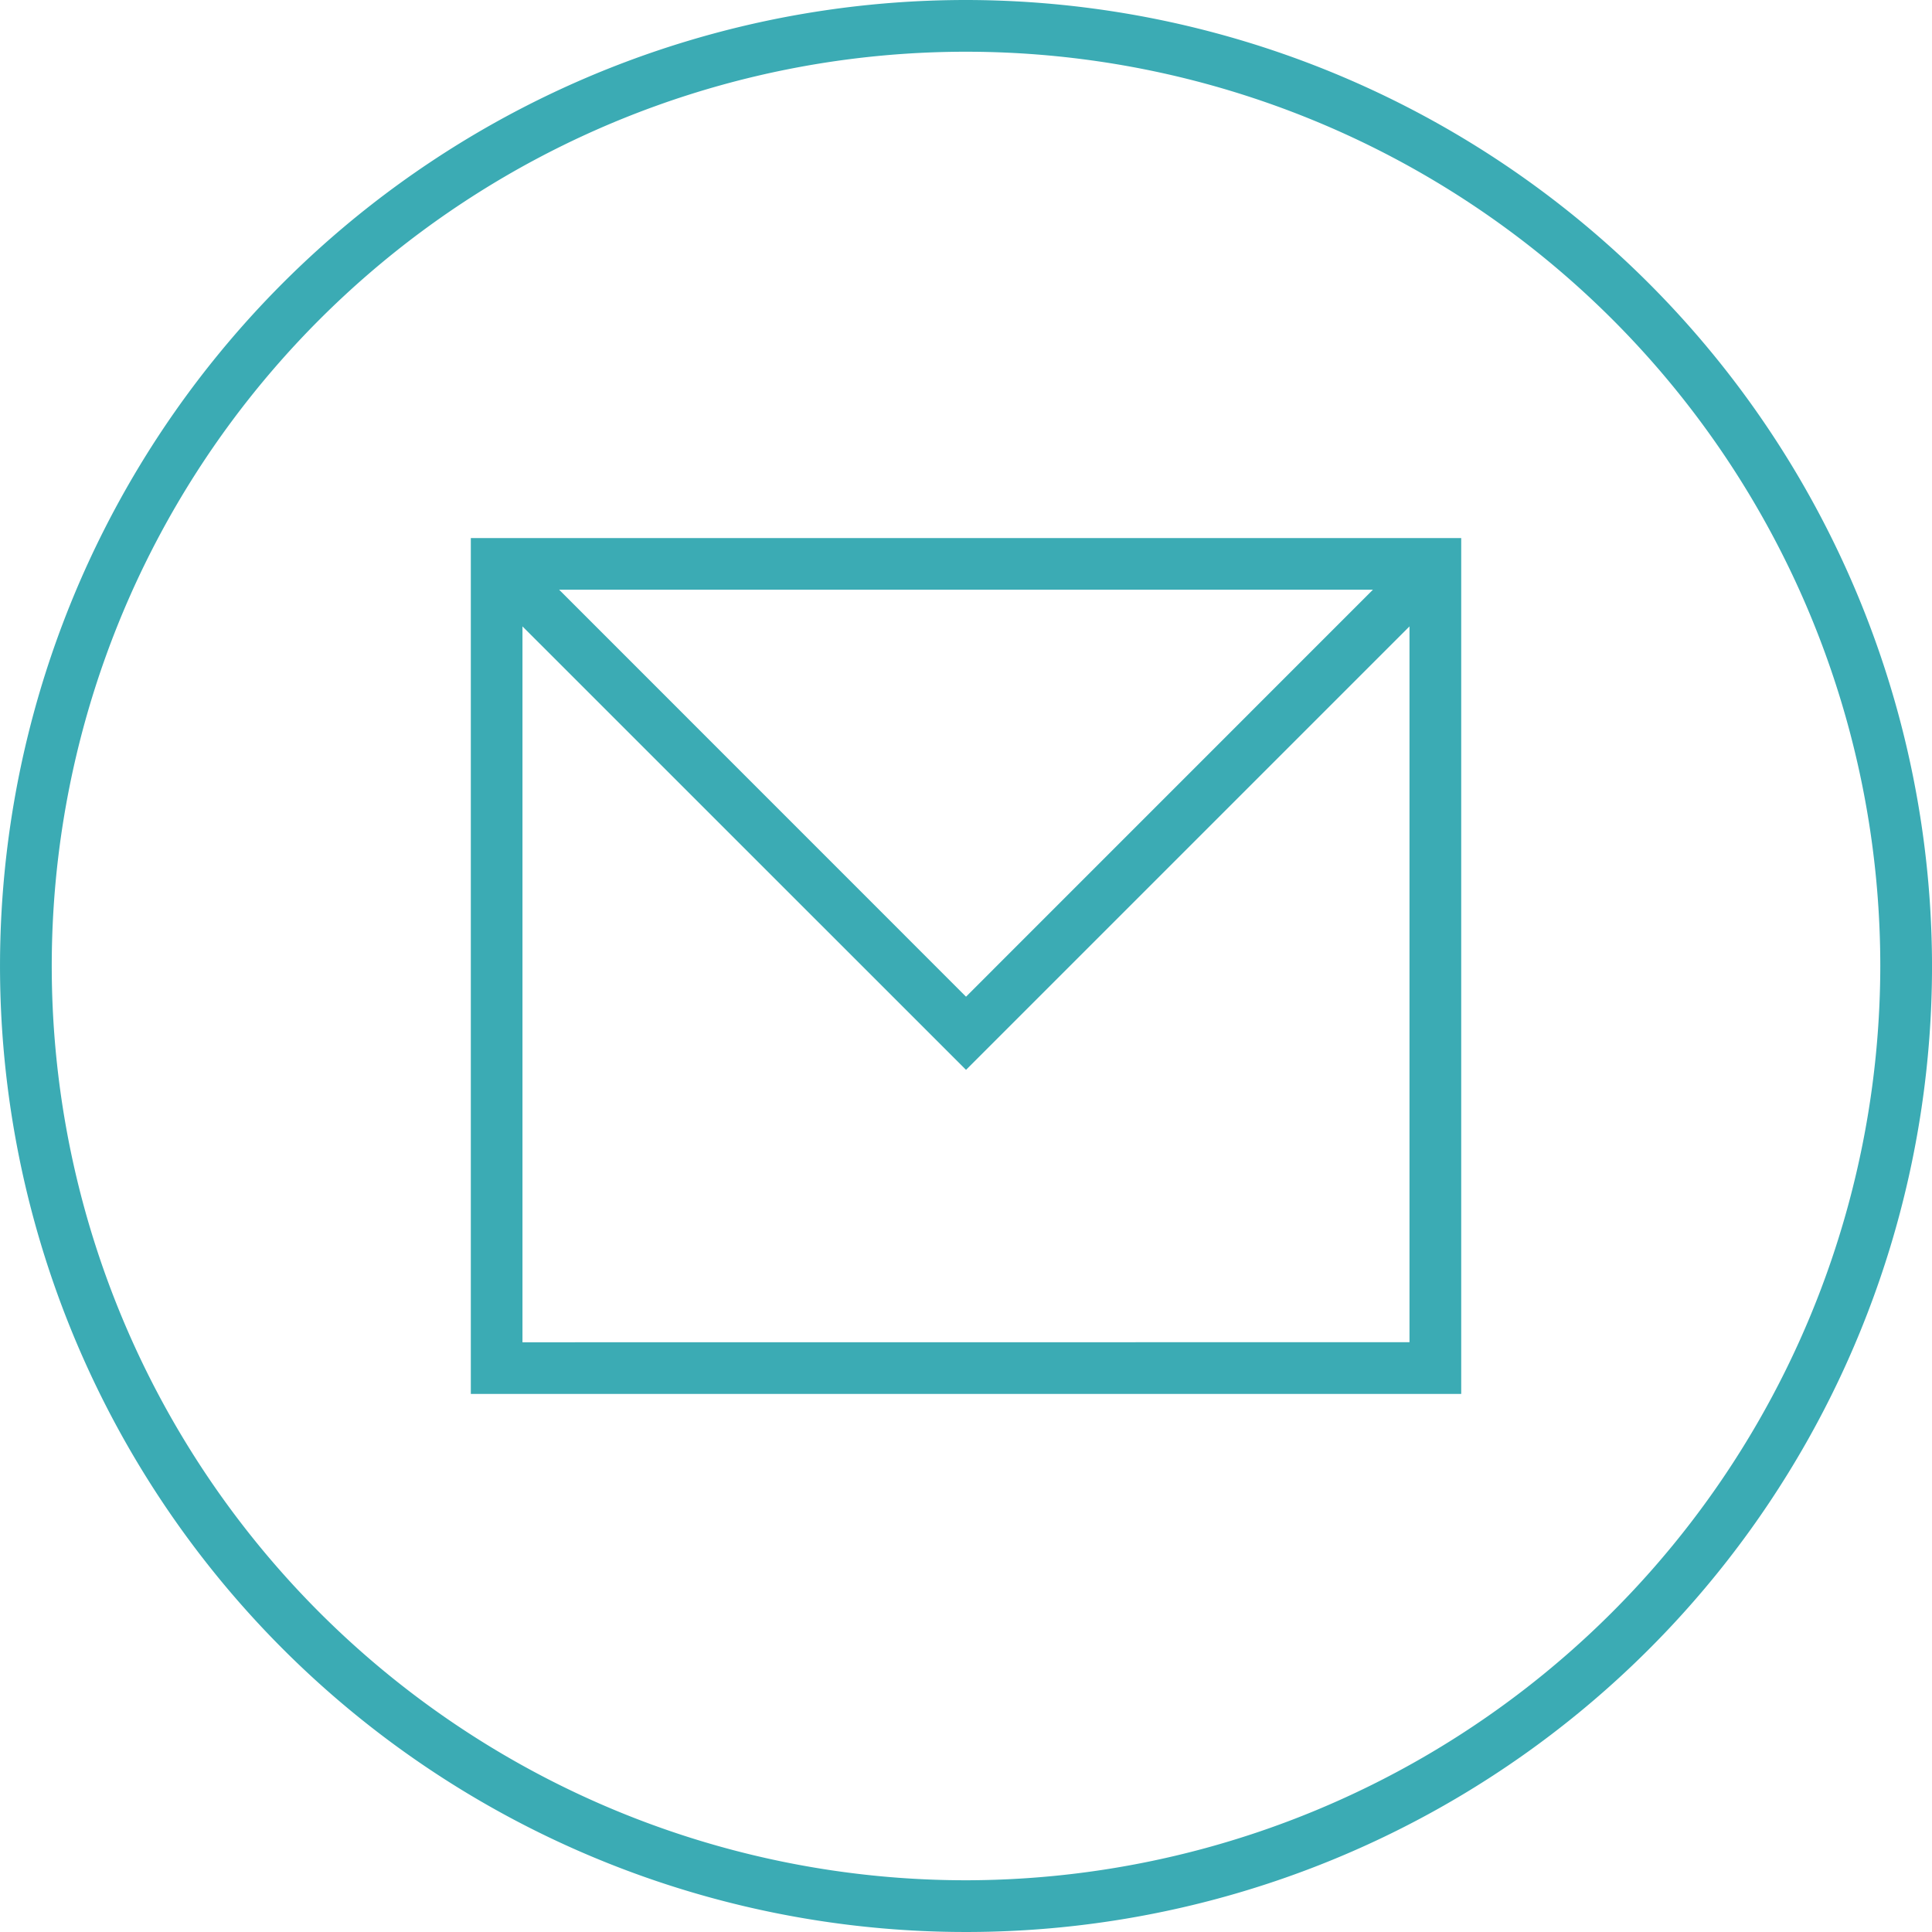 <?xml version="1.0" encoding="UTF-8" standalone="no"?>
<svg
   id="Gruppe_74"
   data-name="Gruppe 74"
   width="97.252"
   height="97.252"
   viewBox="0 0 97.252 97.252"
   version="1.1"
   sodipodi:docname="mail-active.svg"
   inkscape:version="1.4.2 (ebf0e940d0, 2025-05-08)"
   xmlns:inkscape="http://www.inkscape.org/namespaces/inkscape"
   xmlns:sodipodi="http://sodipodi.sourceforge.net/DTD/sodipodi-0.dtd"
   xmlns="http://www.w3.org/2000/svg"
   xmlns:svg="http://www.w3.org/2000/svg">
  <sodipodi:namedview
     id="namedview1"
     pagecolor="#ffffff"
     bordercolor="#000000"
     borderopacity="0.25"
     inkscape:showpageshadow="2"
     inkscape:pageopacity="0.0"
     inkscape:pagecheckerboard="0"
     inkscape:deskcolor="#d1d1d1"
     inkscape:zoom="10.395673"
     inkscape:cx="48.625999"
     inkscape:cy="48.625999"
     inkscape:window-width="3127"
     inkscape:window-height="1262"
     inkscape:window-x="0"
     inkscape:window-y="0"
     inkscape:window-maximized="1"
     inkscape:current-layer="Gruppe_73" />
  <defs
     id="defs1">
    <clipPath
       id="clip-path">
      <rect
         id="Rechteck_20"
         data-name="Rechteck 20"
         width="97.252"
         height="97.252"
         fill="#fff" />
    </clipPath>
  </defs>
  <g
     id="Gruppe_73"
     data-name="Gruppe 73"
     transform="translate(0 0)"
     clip-path="url(#clip-path)">
    <path
       id="Pfad_185"
       data-name="Pfad 185"
       d="M48.627,0A48.626,48.626,0,1,0,97.253,48.626,48.681,48.681,0,0,0,48.627,0m0,94.648A46.022,46.022,0,1,1,94.649,48.626,46.075,46.075,0,0,1,48.627,94.648"
       fill="#fff"
       transform="translate(0 0)"
       style="fill:#3babb4;fill-opacity:1" />
    <path
       id="Pfad_186"
       data-name="Pfad 186"
       d="M27.3,74.282H77.154V31.2H27.3Zm2.6-2.6V35.646L52.227,57.969,74.55,35.646V71.678ZM31.746,33.8H72.709L52.227,54.286Z"
       transform="translate(-3.6 -4.115)"
       fill="#fff"
       style="fill:#3babb4;fill-opacity:1" />
  </g>
</svg>
